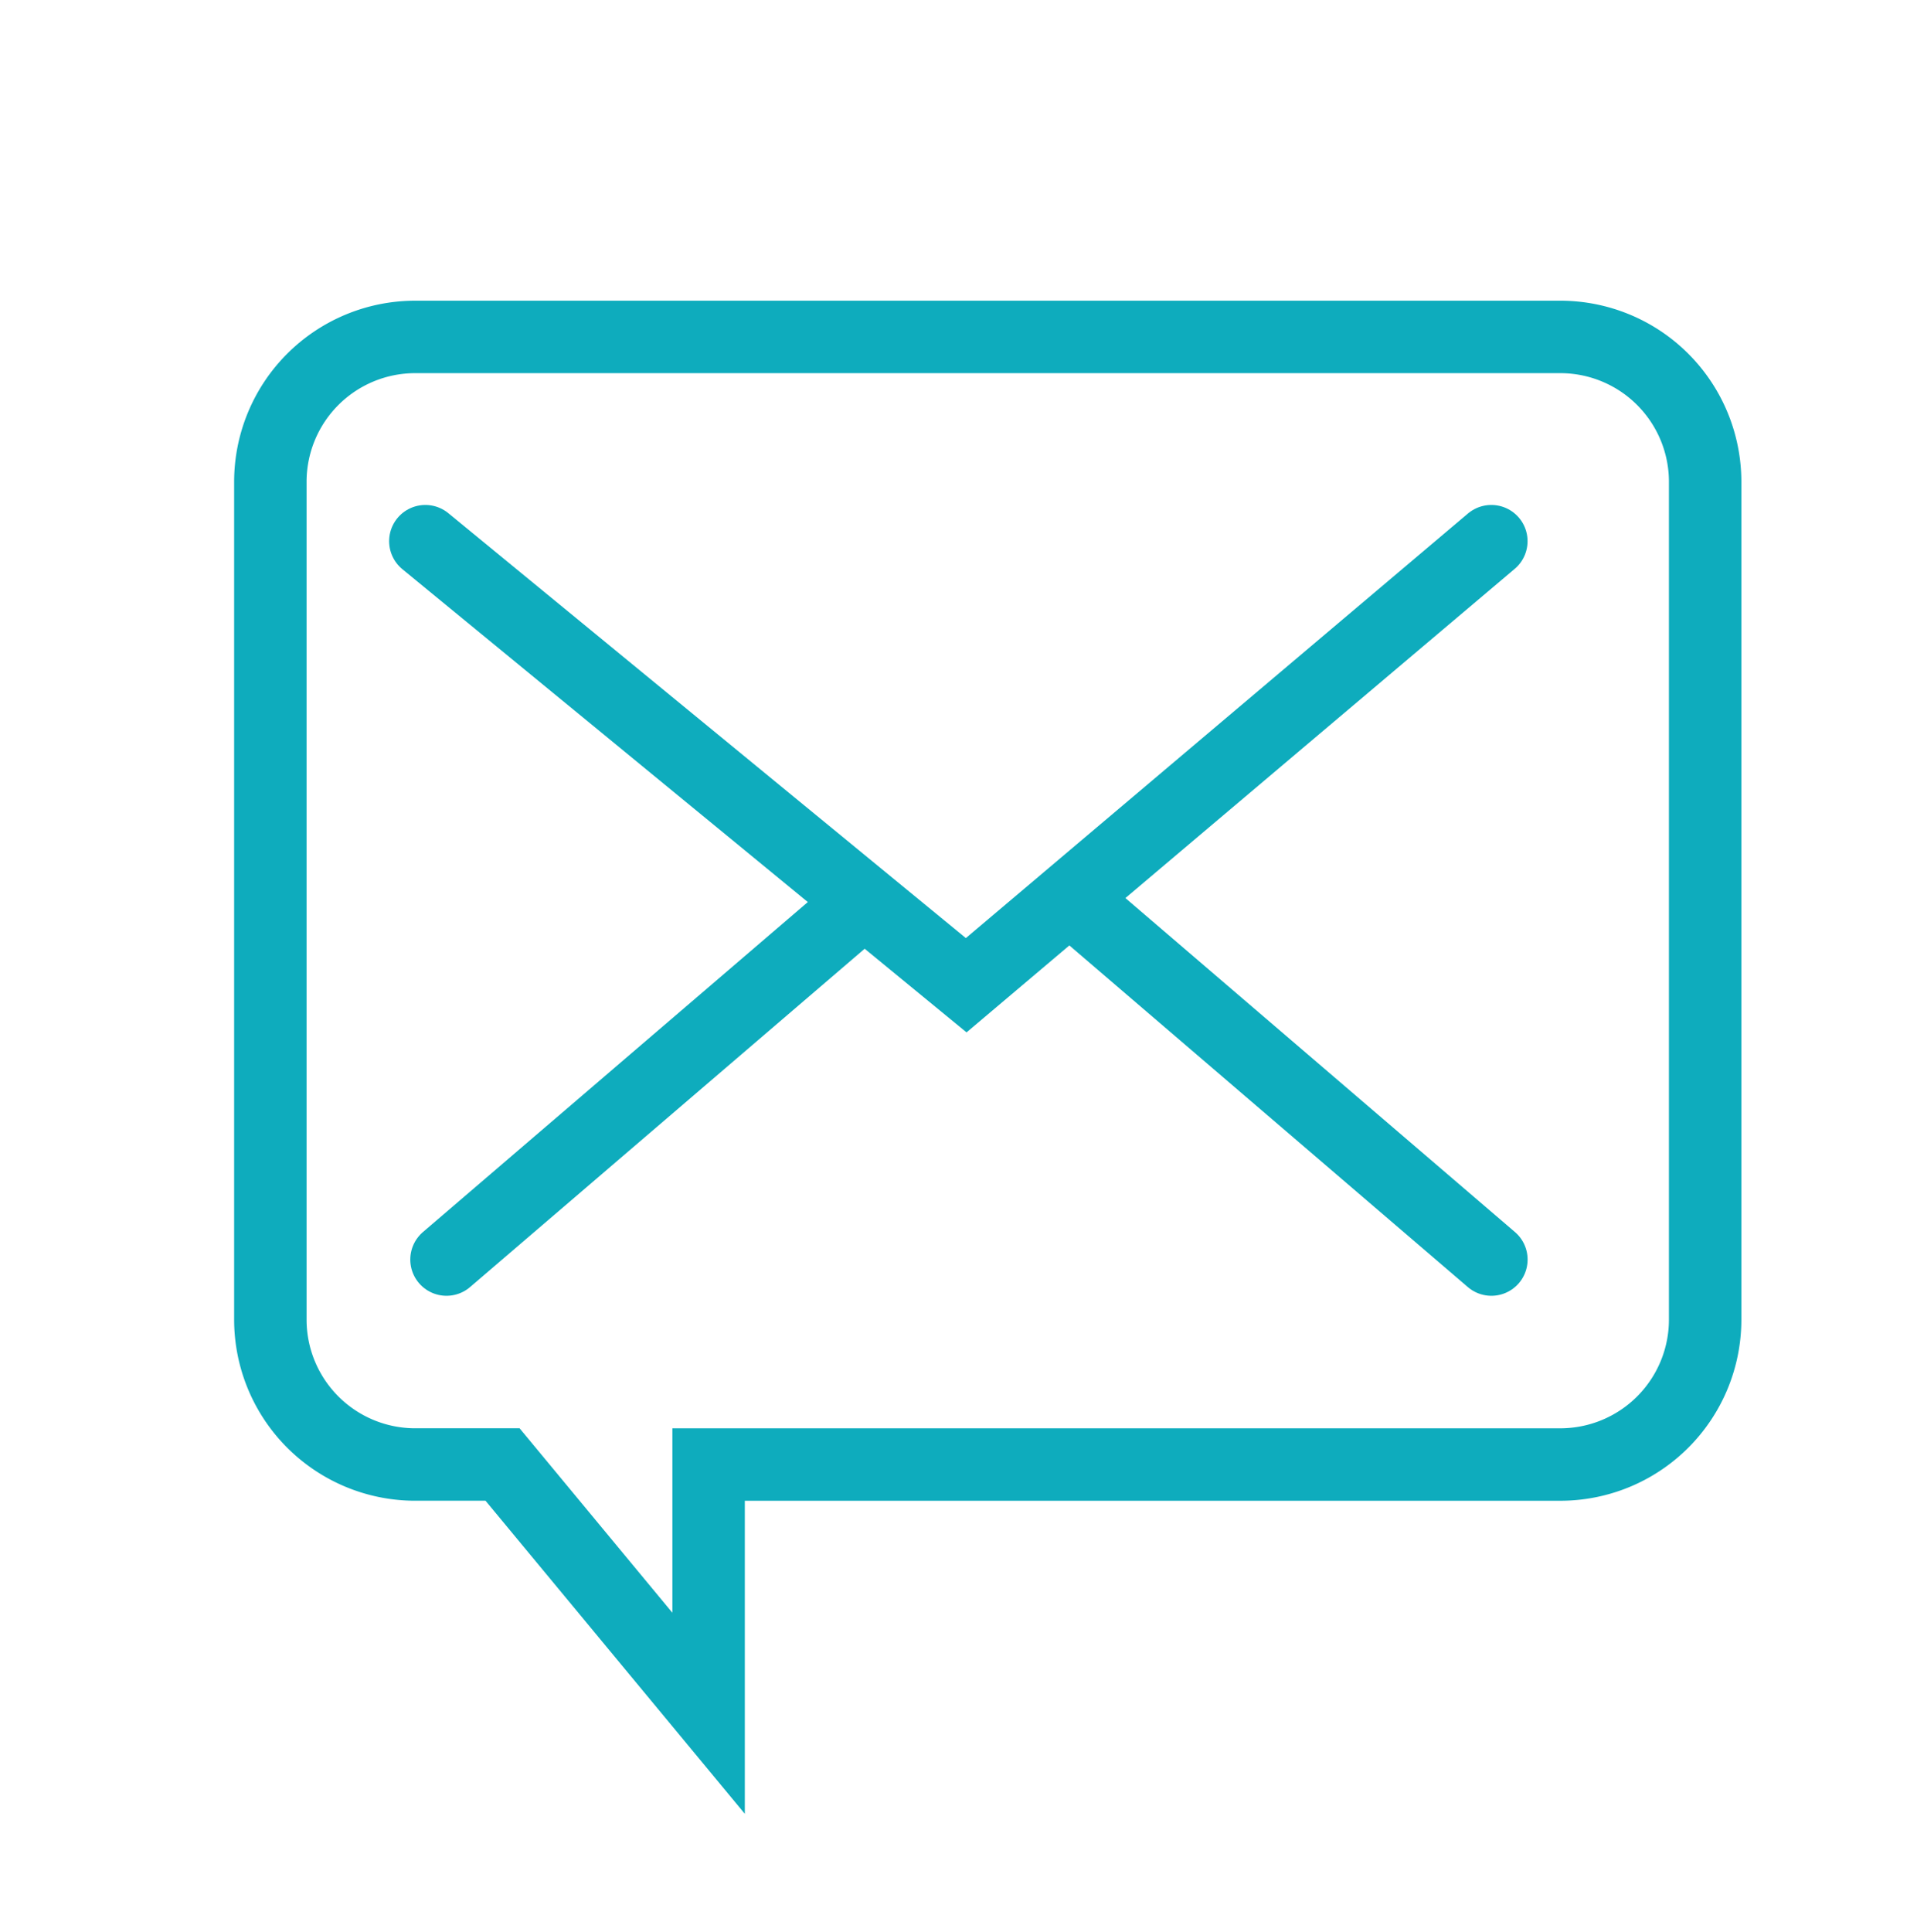 <?xml version="1.0" encoding="UTF-8"?> <svg xmlns="http://www.w3.org/2000/svg" id="No_4_Recieve_results_circle_icon" data-name="No 4 Recieve results circle icon" width="131" height="132" viewBox="36 30 65 80"><g id="Group_2717" data-name="Group 2717" transform="translate(-433.3 -2737.553)"><path id="Union_1" data-name="Union 1" d="M9.617,46.689H6a6,6,0,0,1-6-6V6A6,6,0,0,1,6,0H53.423a6,6,0,0,1,6,6V40.69a6,6,0,0,1-6,6H18.15v10.3Z" transform="translate(473.3 2781.504)" fill="none" stroke="#0eacbd" stroke-width="3"></path><path id="Path_4254" data-name="Path 4254" d="M-5433.95-5526.03l22.4,18.387,21.749-18.387" transform="translate(5913.669 8315.991)" fill="none" stroke="#0eacbd" stroke-linecap="round" stroke-width="3"></path><path id="Path_4255" data-name="Path 4255" d="M-5433.125-5497.159l16.994-14.567" transform="translate(5913.72 8316.866)" fill="none" stroke="#0eacbd" stroke-linecap="round" stroke-width="3"></path><path id="Path_4256" data-name="Path 4256" d="M-5416.131-5497.159l-16.994-14.567" transform="translate(5940.001 8316.866)" fill="none" stroke="#0eacbd" stroke-linecap="round" stroke-width="3"></path></g></svg> 